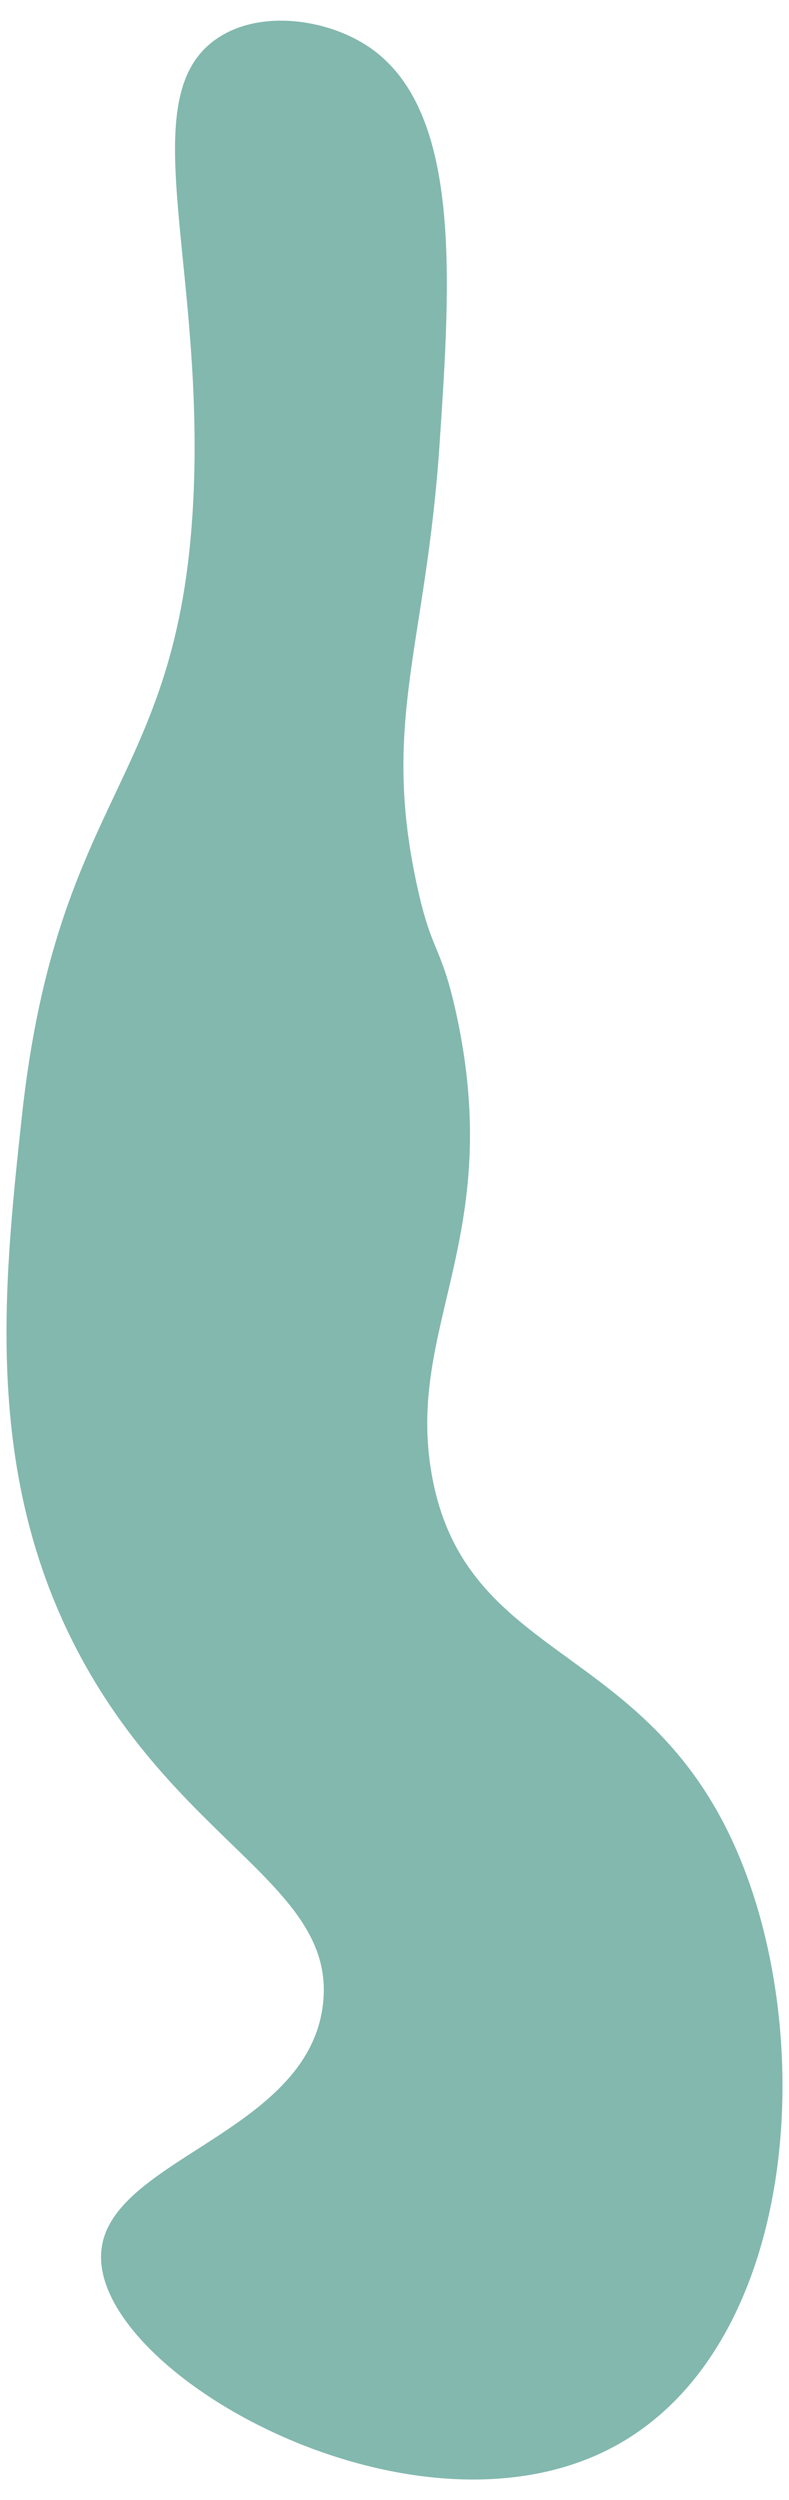 <?xml version="1.0" encoding="utf-8"?>
<!-- Generator: Adobe Illustrator 23.0.1, SVG Export Plug-In . SVG Version: 6.00 Build 0)  -->
<svg version="1.0" id="Layer_1" xmlns="http://www.w3.org/2000/svg" xmlns:xlink="http://www.w3.org/1999/xlink" x="0px" y="0px"
	 viewBox="0 0 251.22 796.01" style="enable-background:new 0 0 251.22 796.01;" xml:space="preserve">
<style type="text/css">
	.st0{fill:#EFC536;}
	.st1{fill:#82B8AE;}
	.st2{fill:#BDD1DB;}
</style>
<g>
	<path class="st1" d="M145.23,322.53c-4.87-22.18-7.76-18.64-12.6-41.26c-11.14-51.99,3.03-75.7,7.33-139.88
		c3.54-52.77,7.16-106.88-22.89-126.7c-13.15-8.67-34.16-11.71-47.85-2.51c-26.99,18.14-4.65,69.78-7.52,143.56
		C58.03,250,18.27,250.51,6.91,355.88C1.04,410.35-5.61,471.94,27.29,530.44c32.24,57.34,79.47,70.82,75.58,107.32
		c-4.52,42.45-71.16,49.75-70.7,81.19c0.57,38.25,100.15,93.6,162.95,60.22C253.7,748.03,260.9,650,234.61,589.29
		c-28.98-66.92-86.33-60.01-97.09-119.52C128.95,422.41,160.96,394.17,145.23,322.53"/>
</g>
</svg>
